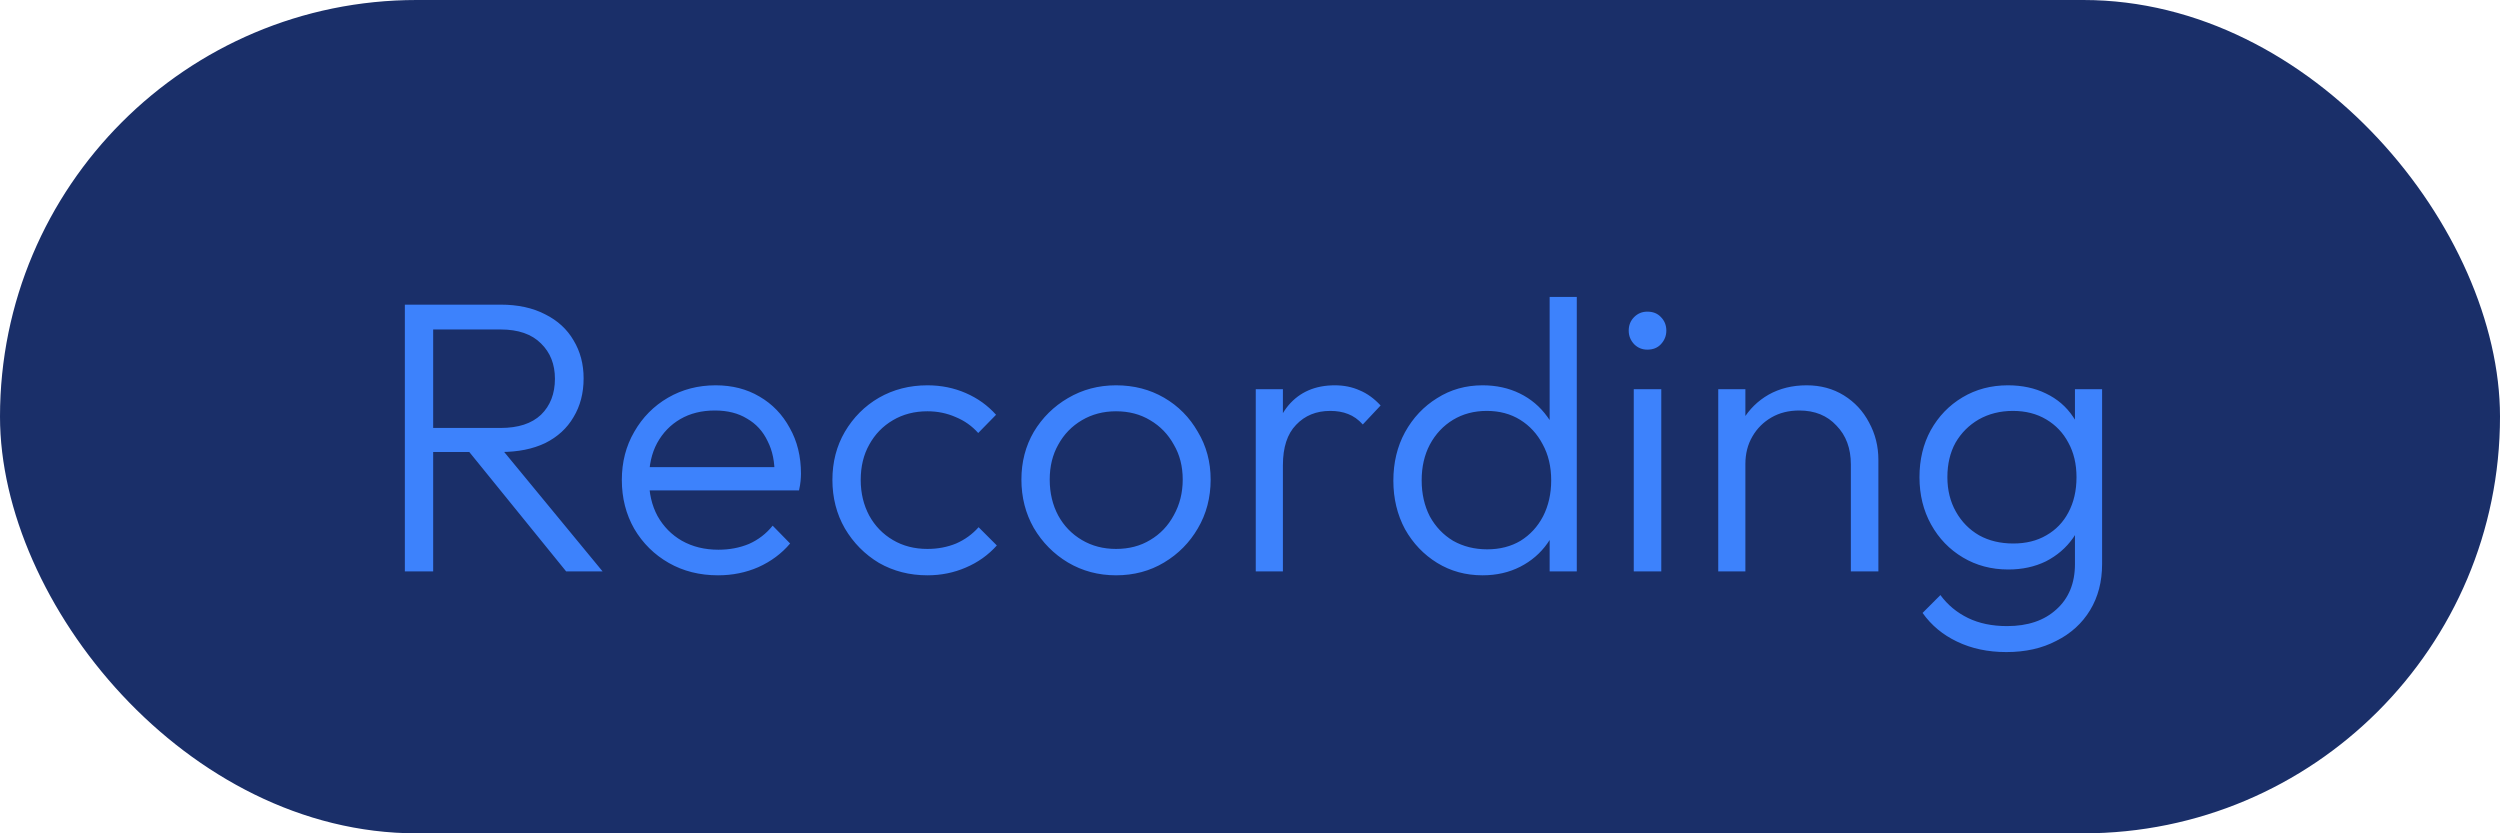 <?xml version="1.0" encoding="UTF-8"?> <svg xmlns="http://www.w3.org/2000/svg" width="105" height="35" viewBox="0 0 105 35" fill="none"><rect width="105" height="35" rx="17.5" fill="#1A2F69"></rect><path d="M17.77 18.984V17.974H21.027C21.765 17.974 22.33 17.79 22.721 17.421C23.111 17.041 23.307 16.536 23.307 15.906C23.307 15.298 23.111 14.804 22.721 14.424C22.33 14.033 21.765 13.838 21.027 13.838H17.77V12.795H21.027C21.754 12.795 22.379 12.931 22.9 13.203C23.421 13.463 23.817 13.827 24.089 14.294C24.371 14.761 24.512 15.293 24.512 15.89C24.512 16.509 24.371 17.051 24.089 17.518C23.817 17.985 23.421 18.349 22.9 18.609C22.379 18.859 21.754 18.984 21.027 18.984H17.77ZM17.004 24V12.795H18.193V24H17.004ZM23.779 24L19.578 18.821L20.734 18.447L25.31 24H23.779ZM30.156 24.163C29.385 24.163 28.695 23.989 28.087 23.642C27.479 23.294 26.996 22.817 26.638 22.209C26.291 21.601 26.117 20.917 26.117 20.157C26.117 19.407 26.291 18.734 26.638 18.137C26.985 17.529 27.458 17.051 28.055 16.704C28.652 16.357 29.32 16.183 30.058 16.183C30.753 16.183 31.366 16.34 31.898 16.655C32.441 16.97 32.864 17.41 33.169 17.974C33.483 18.528 33.641 19.169 33.641 19.896C33.641 19.983 33.635 20.086 33.624 20.205C33.614 20.314 33.592 20.444 33.559 20.596H26.931V19.619H32.941L32.533 19.977C32.544 19.413 32.447 18.93 32.24 18.528C32.045 18.115 31.757 17.801 31.377 17.583C31.008 17.355 30.557 17.241 30.025 17.241C29.472 17.241 28.988 17.361 28.576 17.6C28.163 17.839 27.838 18.175 27.599 18.609C27.371 19.033 27.257 19.538 27.257 20.124C27.257 20.71 27.376 21.226 27.615 21.671C27.865 22.116 28.207 22.464 28.641 22.713C29.086 22.963 29.596 23.088 30.172 23.088C30.639 23.088 31.068 23.007 31.459 22.844C31.849 22.67 32.181 22.415 32.452 22.078L33.185 22.827C32.827 23.251 32.381 23.582 31.849 23.821C31.328 24.049 30.764 24.163 30.156 24.163ZM38.951 24.163C38.202 24.163 37.524 23.989 36.916 23.642C36.319 23.283 35.841 22.8 35.483 22.192C35.135 21.584 34.961 20.906 34.961 20.157C34.961 19.407 35.135 18.734 35.483 18.137C35.841 17.529 36.319 17.051 36.916 16.704C37.524 16.357 38.202 16.183 38.951 16.183C39.527 16.183 40.064 16.291 40.564 16.509C41.063 16.726 41.486 17.03 41.834 17.421L41.085 18.186C40.824 17.893 40.509 17.67 40.14 17.518C39.771 17.355 39.375 17.274 38.951 17.274C38.408 17.274 37.925 17.399 37.502 17.649C37.078 17.898 36.747 18.24 36.508 18.675C36.27 19.098 36.15 19.592 36.15 20.157C36.15 20.71 36.27 21.21 36.508 21.655C36.747 22.089 37.078 22.431 37.502 22.681C37.925 22.931 38.408 23.055 38.951 23.055C39.386 23.055 39.787 22.979 40.157 22.827C40.526 22.665 40.84 22.437 41.101 22.143L41.867 22.909C41.508 23.311 41.074 23.62 40.564 23.837C40.064 24.054 39.527 24.163 38.951 24.163ZM46.873 24.163C46.135 24.163 45.462 23.984 44.854 23.625C44.257 23.267 43.779 22.784 43.42 22.176C43.073 21.568 42.899 20.889 42.899 20.14C42.899 19.402 43.073 18.734 43.42 18.137C43.779 17.54 44.257 17.068 44.854 16.72C45.462 16.362 46.135 16.183 46.873 16.183C47.622 16.183 48.295 16.357 48.892 16.704C49.49 17.051 49.962 17.529 50.309 18.137C50.668 18.734 50.847 19.402 50.847 20.14C50.847 20.9 50.668 21.584 50.309 22.192C49.962 22.789 49.49 23.267 48.892 23.625C48.295 23.984 47.622 24.163 46.873 24.163ZM46.873 23.055C47.416 23.055 47.894 22.931 48.306 22.681C48.73 22.431 49.061 22.084 49.3 21.639C49.549 21.193 49.674 20.694 49.674 20.14C49.674 19.587 49.549 19.098 49.3 18.675C49.061 18.24 48.73 17.898 48.306 17.649C47.894 17.399 47.416 17.274 46.873 17.274C46.341 17.274 45.863 17.399 45.44 17.649C45.017 17.898 44.685 18.24 44.447 18.675C44.208 19.098 44.088 19.587 44.088 20.14C44.088 20.705 44.208 21.21 44.447 21.655C44.685 22.089 45.017 22.431 45.44 22.681C45.863 22.931 46.341 23.055 46.873 23.055ZM52.742 24V16.346H53.882V24H52.742ZM53.882 19.538L53.41 19.326C53.41 18.36 53.643 17.594 54.11 17.03C54.587 16.465 55.239 16.183 56.064 16.183C56.444 16.183 56.791 16.253 57.106 16.395C57.421 16.525 57.714 16.737 57.986 17.03L57.237 17.828C57.052 17.621 56.846 17.475 56.618 17.388C56.401 17.301 56.151 17.258 55.869 17.258C55.282 17.258 54.805 17.453 54.435 17.844C54.066 18.224 53.882 18.789 53.882 19.538ZM62.267 24.163C61.561 24.163 60.926 23.989 60.362 23.642C59.797 23.294 59.346 22.822 59.01 22.225C58.684 21.617 58.521 20.938 58.521 20.189C58.521 19.429 58.684 18.751 59.01 18.153C59.346 17.545 59.797 17.068 60.362 16.72C60.926 16.362 61.561 16.183 62.267 16.183C62.843 16.183 63.364 16.297 63.831 16.525C64.297 16.753 64.683 17.079 64.987 17.502C65.302 17.915 65.486 18.403 65.54 18.968V21.362C65.475 21.915 65.291 22.404 64.987 22.827C64.694 23.24 64.314 23.566 63.847 23.805C63.38 24.043 62.853 24.163 62.267 24.163ZM62.462 23.072C62.995 23.072 63.461 22.952 63.863 22.713C64.265 22.464 64.58 22.122 64.808 21.687C65.036 21.242 65.15 20.737 65.15 20.173C65.15 19.597 65.03 19.093 64.791 18.658C64.563 18.224 64.249 17.882 63.847 17.632C63.445 17.383 62.978 17.258 62.446 17.258C61.914 17.258 61.442 17.383 61.029 17.632C60.617 17.882 60.291 18.229 60.052 18.675C59.824 19.109 59.71 19.608 59.71 20.173C59.71 20.737 59.824 21.242 60.052 21.687C60.291 22.122 60.617 22.464 61.029 22.713C61.453 22.952 61.931 23.072 62.462 23.072ZM66.225 24H65.085V21.948L65.312 20.059L65.085 18.219V12.47H66.225V24ZM68.618 24V16.346H69.774V24H68.618ZM69.188 14.685C68.971 14.685 68.786 14.609 68.634 14.457C68.482 14.294 68.406 14.104 68.406 13.887C68.406 13.659 68.482 13.469 68.634 13.317C68.786 13.165 68.971 13.089 69.188 13.089C69.427 13.089 69.617 13.165 69.758 13.317C69.91 13.469 69.986 13.659 69.986 13.887C69.986 14.104 69.91 14.294 69.758 14.457C69.617 14.609 69.427 14.685 69.188 14.685ZM77.736 24V19.505C77.736 18.832 77.535 18.289 77.133 17.877C76.743 17.453 76.222 17.241 75.57 17.241C75.125 17.241 74.734 17.339 74.397 17.535C74.061 17.73 73.795 17.996 73.6 18.333C73.404 18.669 73.306 19.055 73.306 19.489L72.785 19.196C72.785 18.62 72.921 18.105 73.192 17.649C73.464 17.193 73.828 16.834 74.284 16.574C74.75 16.313 75.282 16.183 75.879 16.183C76.466 16.183 76.987 16.324 77.443 16.606C77.899 16.889 78.252 17.269 78.501 17.746C78.762 18.224 78.892 18.745 78.892 19.31V24H77.736ZM72.166 24V16.346H73.306V24H72.166ZM84.266 27.387C83.495 27.387 82.805 27.241 82.197 26.948C81.6 26.665 81.117 26.264 80.748 25.743L81.497 24.993C81.801 25.406 82.187 25.726 82.653 25.954C83.12 26.182 83.669 26.296 84.298 26.296C85.167 26.296 85.856 26.063 86.367 25.596C86.888 25.129 87.148 24.494 87.148 23.691V21.785L87.376 20.043L87.148 18.316V16.346H88.288V23.691C88.288 24.429 88.12 25.075 87.783 25.629C87.447 26.182 86.975 26.611 86.367 26.915C85.769 27.23 85.069 27.387 84.266 27.387ZM84.347 23.919C83.641 23.919 83.006 23.75 82.442 23.414C81.877 23.077 81.432 22.616 81.106 22.029C80.781 21.443 80.618 20.781 80.618 20.043C80.618 19.304 80.775 18.647 81.09 18.072C81.416 17.486 81.861 17.024 82.425 16.688C82.99 16.351 83.625 16.183 84.331 16.183C84.928 16.183 85.46 16.297 85.927 16.525C86.405 16.753 86.785 17.079 87.067 17.502C87.36 17.915 87.539 18.403 87.604 18.968V21.134C87.539 21.687 87.36 22.176 87.067 22.599C86.774 23.012 86.394 23.338 85.927 23.577C85.46 23.805 84.933 23.919 84.347 23.919ZM84.559 22.827C85.091 22.827 85.552 22.713 85.943 22.485C86.345 22.257 86.654 21.937 86.871 21.525C87.099 21.101 87.213 20.607 87.213 20.043C87.213 19.489 87.099 19.006 86.871 18.593C86.654 18.181 86.345 17.855 85.943 17.616C85.541 17.377 85.075 17.258 84.543 17.258C84.011 17.258 83.533 17.377 83.109 17.616C82.697 17.855 82.371 18.181 82.132 18.593C81.904 19.006 81.79 19.489 81.79 20.043C81.79 20.585 81.91 21.069 82.149 21.492C82.387 21.915 82.713 22.247 83.126 22.485C83.538 22.713 84.016 22.827 84.559 22.827Z" fill="#3D82FC"></path></svg> 